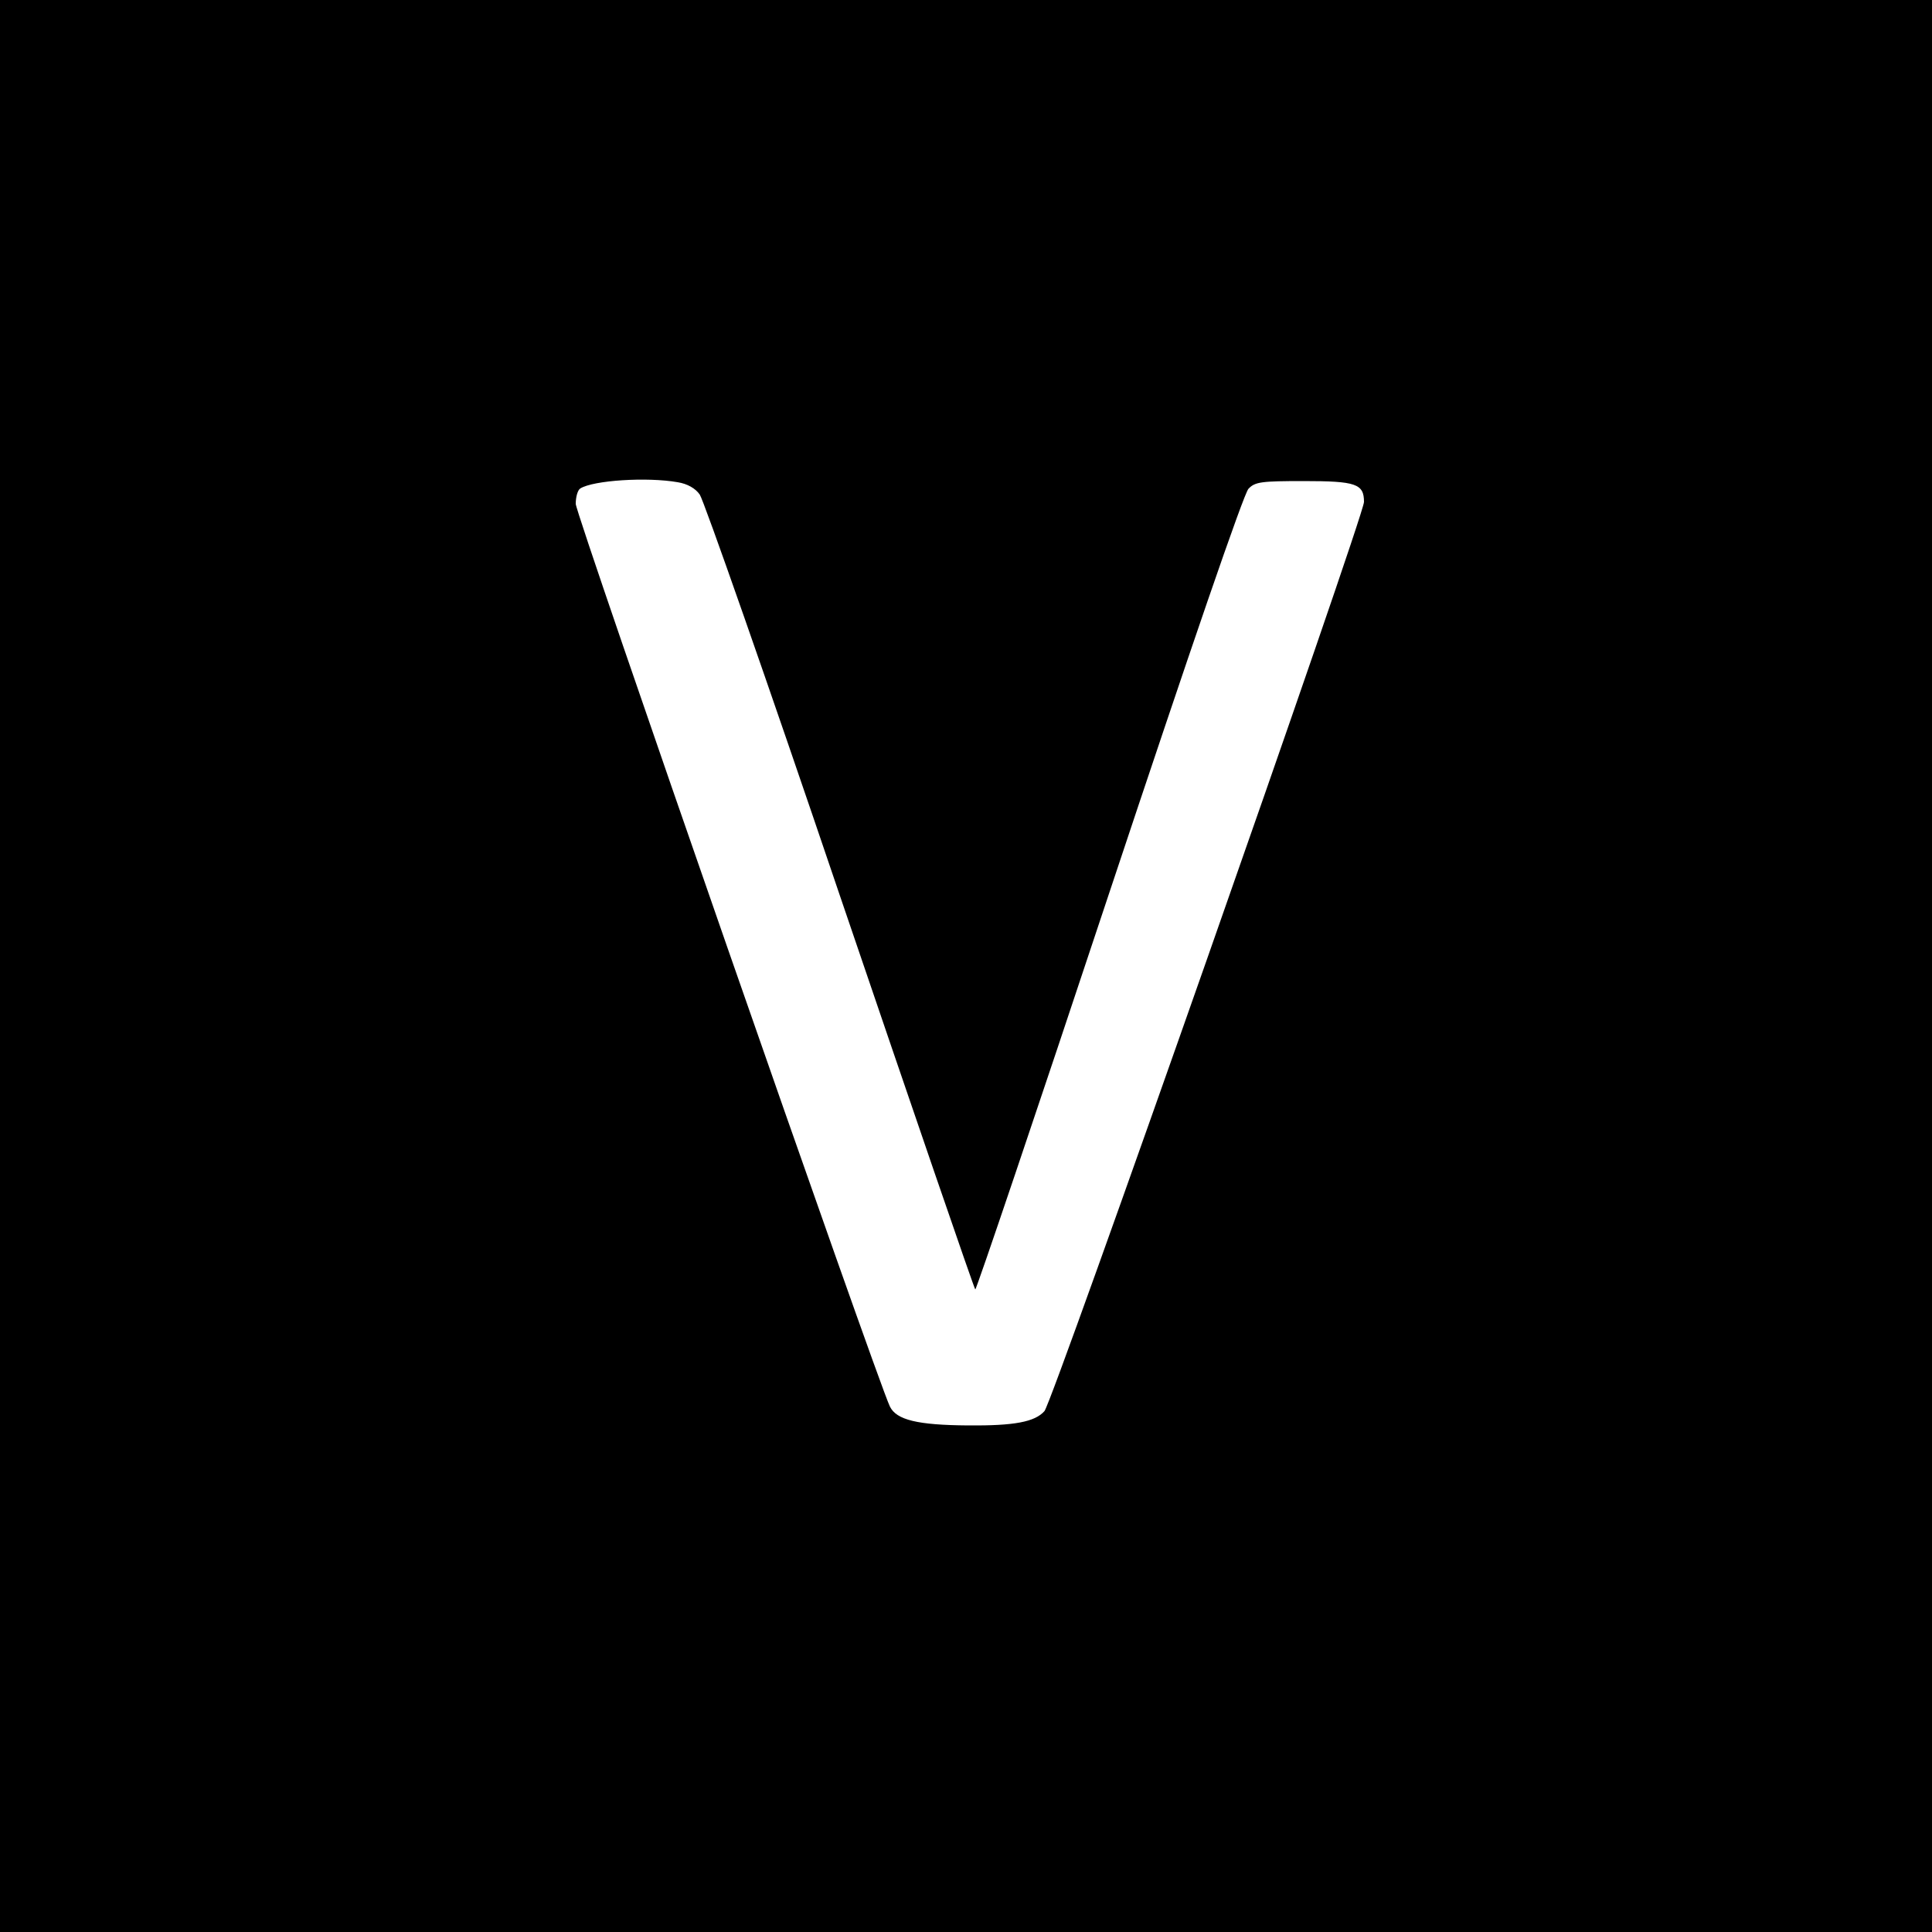 <?xml version="1.0" standalone="no"?>
<!DOCTYPE svg PUBLIC "-//W3C//DTD SVG 20010904//EN"
 "http://www.w3.org/TR/2001/REC-SVG-20010904/DTD/svg10.dtd">
<svg version="1.0" xmlns="http://www.w3.org/2000/svg"
 width="500pt" height="500pt" viewBox="0 0 500 500"
 preserveAspectRatio="xMidYMid meet">
<g transform="translate(0,500) scale(0.1,-0.1)"
fill="#000000" stroke="none">
<path d="M0 2500 l0 -2500 2500 0 2500 0 0 2500 0 2500 -2500 0 -2500 0 0
-2500z m1754 1252 c25 -4 46 -16 57 -32 10 -14 174 -481 363 -1039 190 -558
347 -1016 350 -1018 2 -3 158 458 346 1024 212 637 349 1036 361 1048 17 18
33 20 143 20 135 0 156 -7 156 -54 0 -36 -806 -2330 -827 -2353 -25 -28 -78
-38 -198 -37 -130 1 -185 14 -202 49 -35 74 -813 2308 -813 2336 0 18 5 36 12
40 34 21 172 30 252 16z"/>
</g>
</svg>
